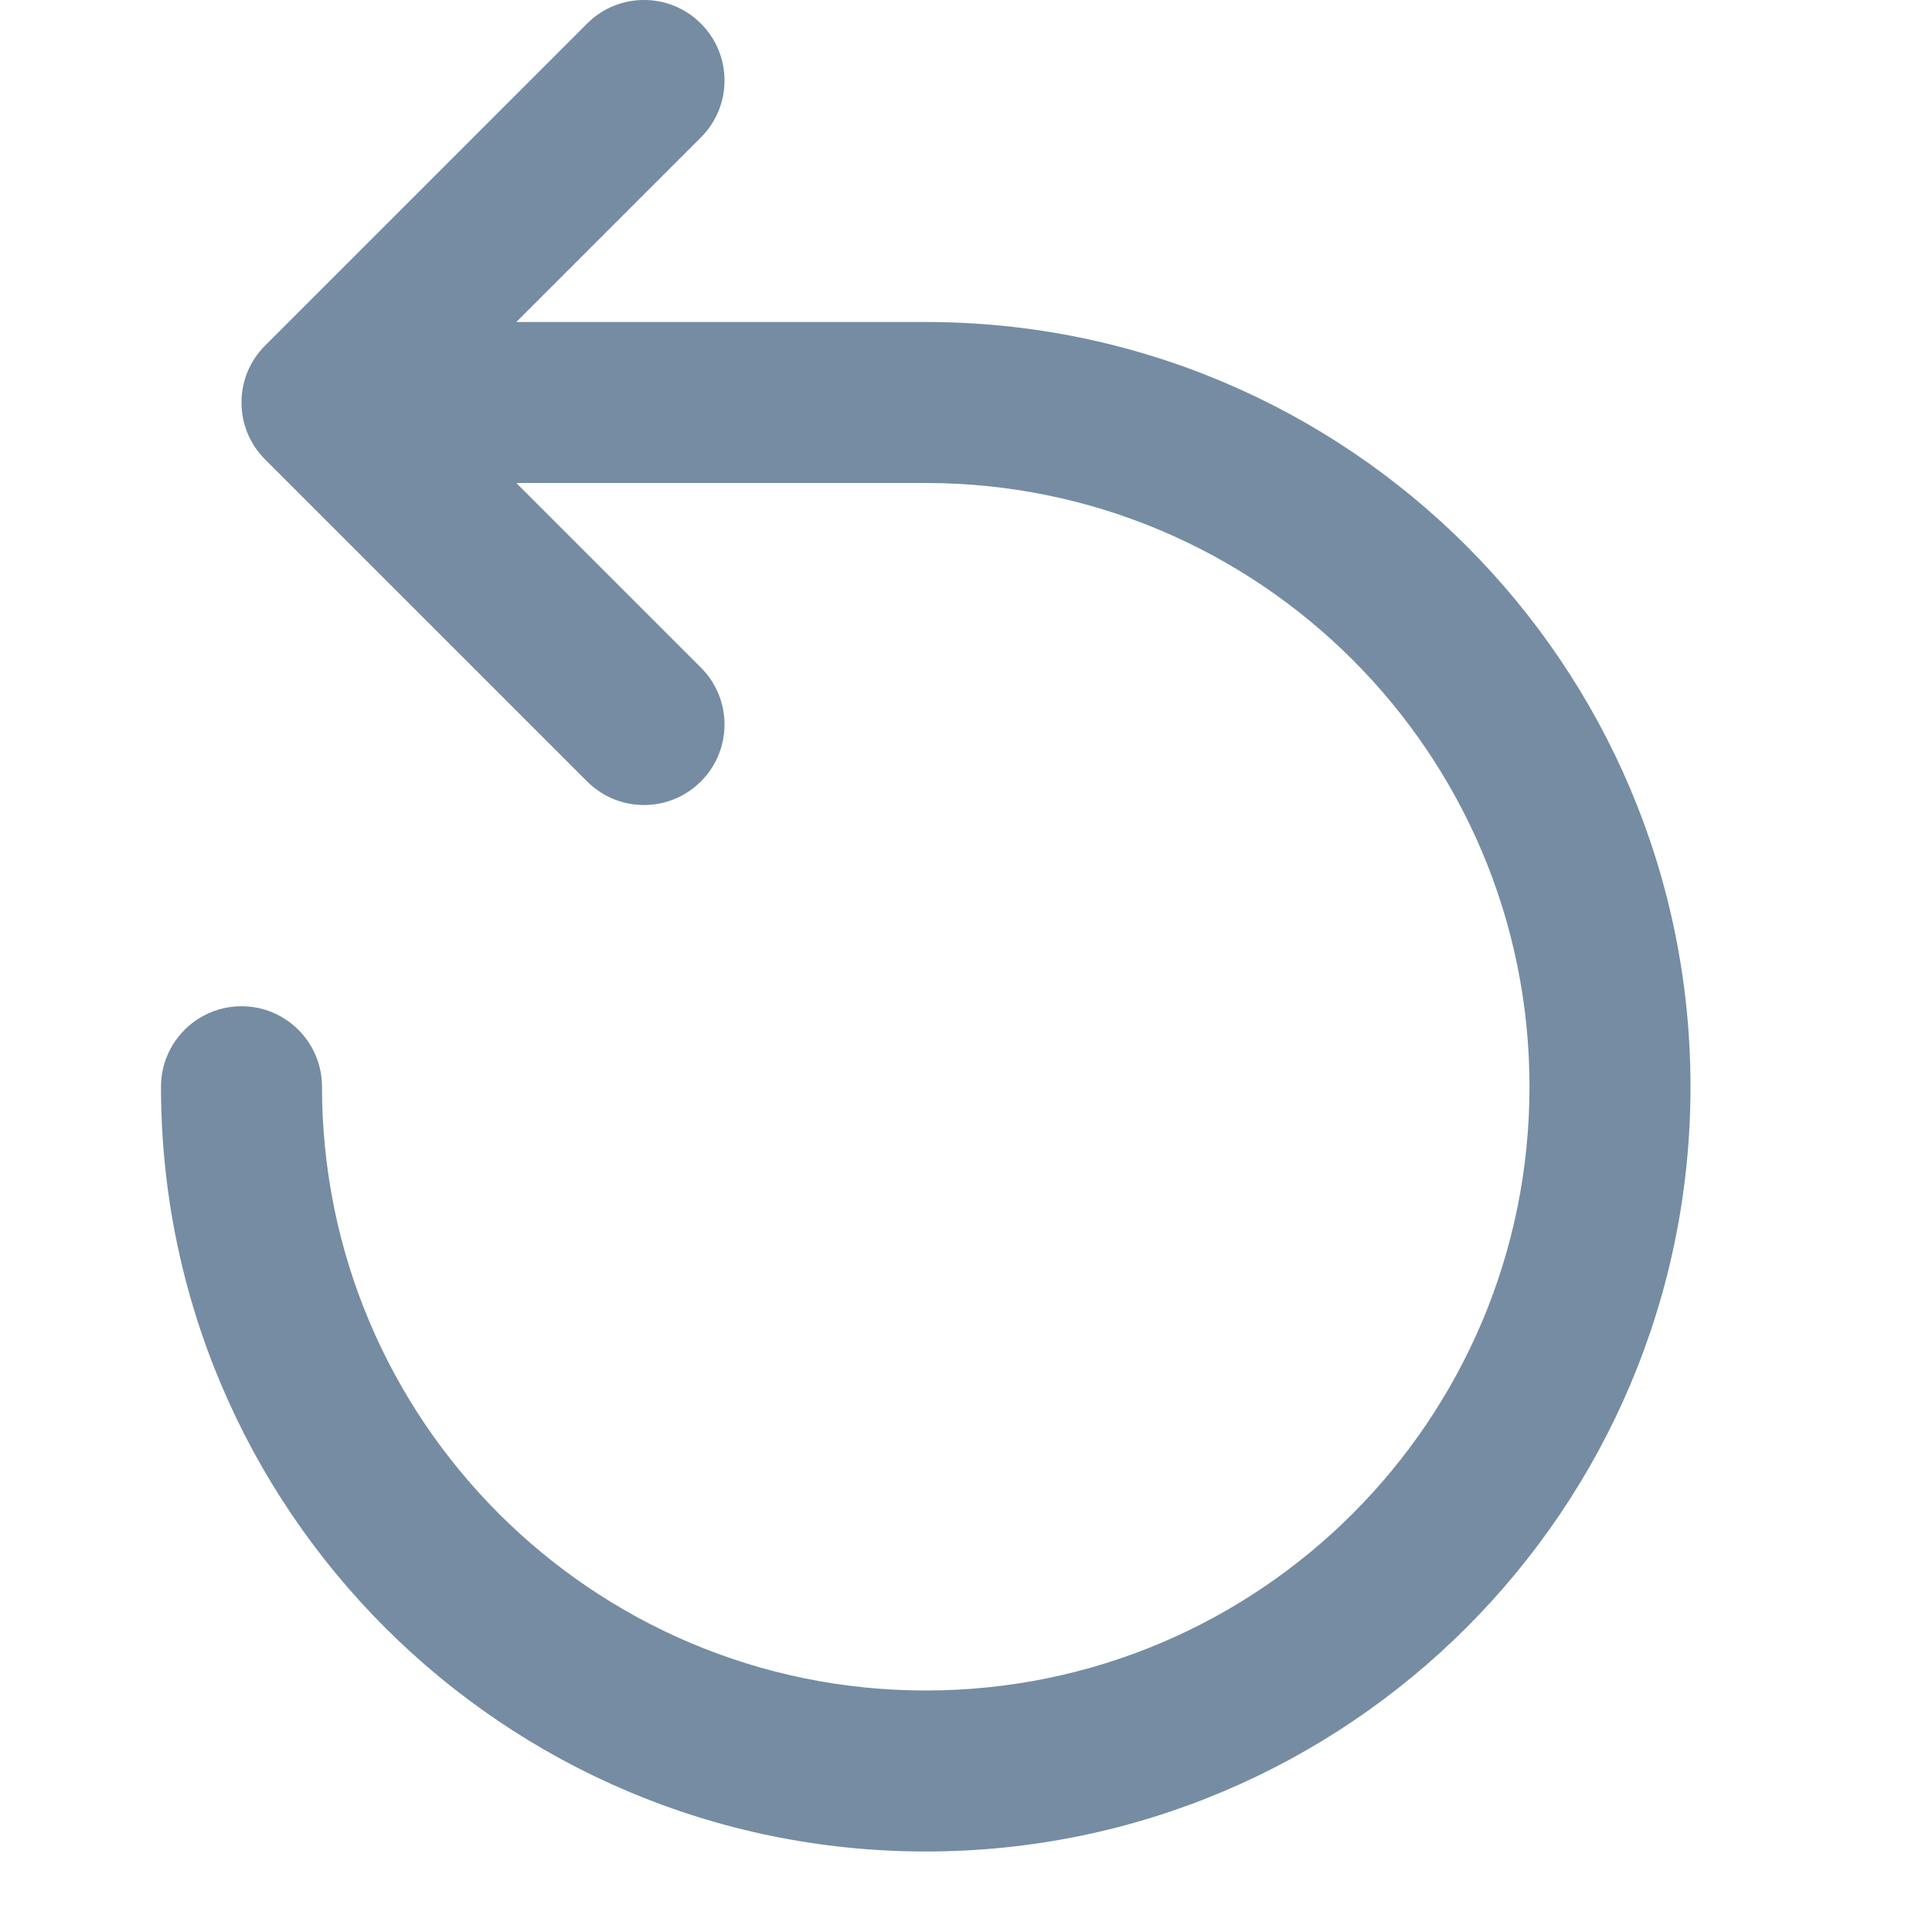 <svg xmlns="http://www.w3.org/2000/svg" width="24" height="24" viewBox="0 0 24 24">
  <path fill="#758CA3" fill-rule="evenodd" d="M16.586,6 L11.5,6 C7.358,6 4,9.358 4,13.5 C4,17.642 7.358,21 11.5,21 C15.642,21 19,17.642 19,13.5 C19,12.948 19.448,12.5 20,12.5 C20.552,12.5 21,12.948 21,13.5 C21,18.747 16.747,23 11.5,23 C6.253,23 2,18.747 2,13.5 C2,8.253 6.253,4 11.5,4 L16.586,4 L14.293,1.707 C13.902,1.317 13.902,0.683 14.293,0.293 C14.683,-0.098 15.317,-0.098 15.707,0.293 L19.707,4.293 C20.098,4.683 20.098,5.317 19.707,5.707 L15.707,9.707 C15.317,10.098 14.683,10.098 14.293,9.707 C13.902,9.317 13.902,8.683 14.293,8.293 L16.586,6 Z" transform="matrix(-1 0 0 1 23 0)"/>
</svg>
